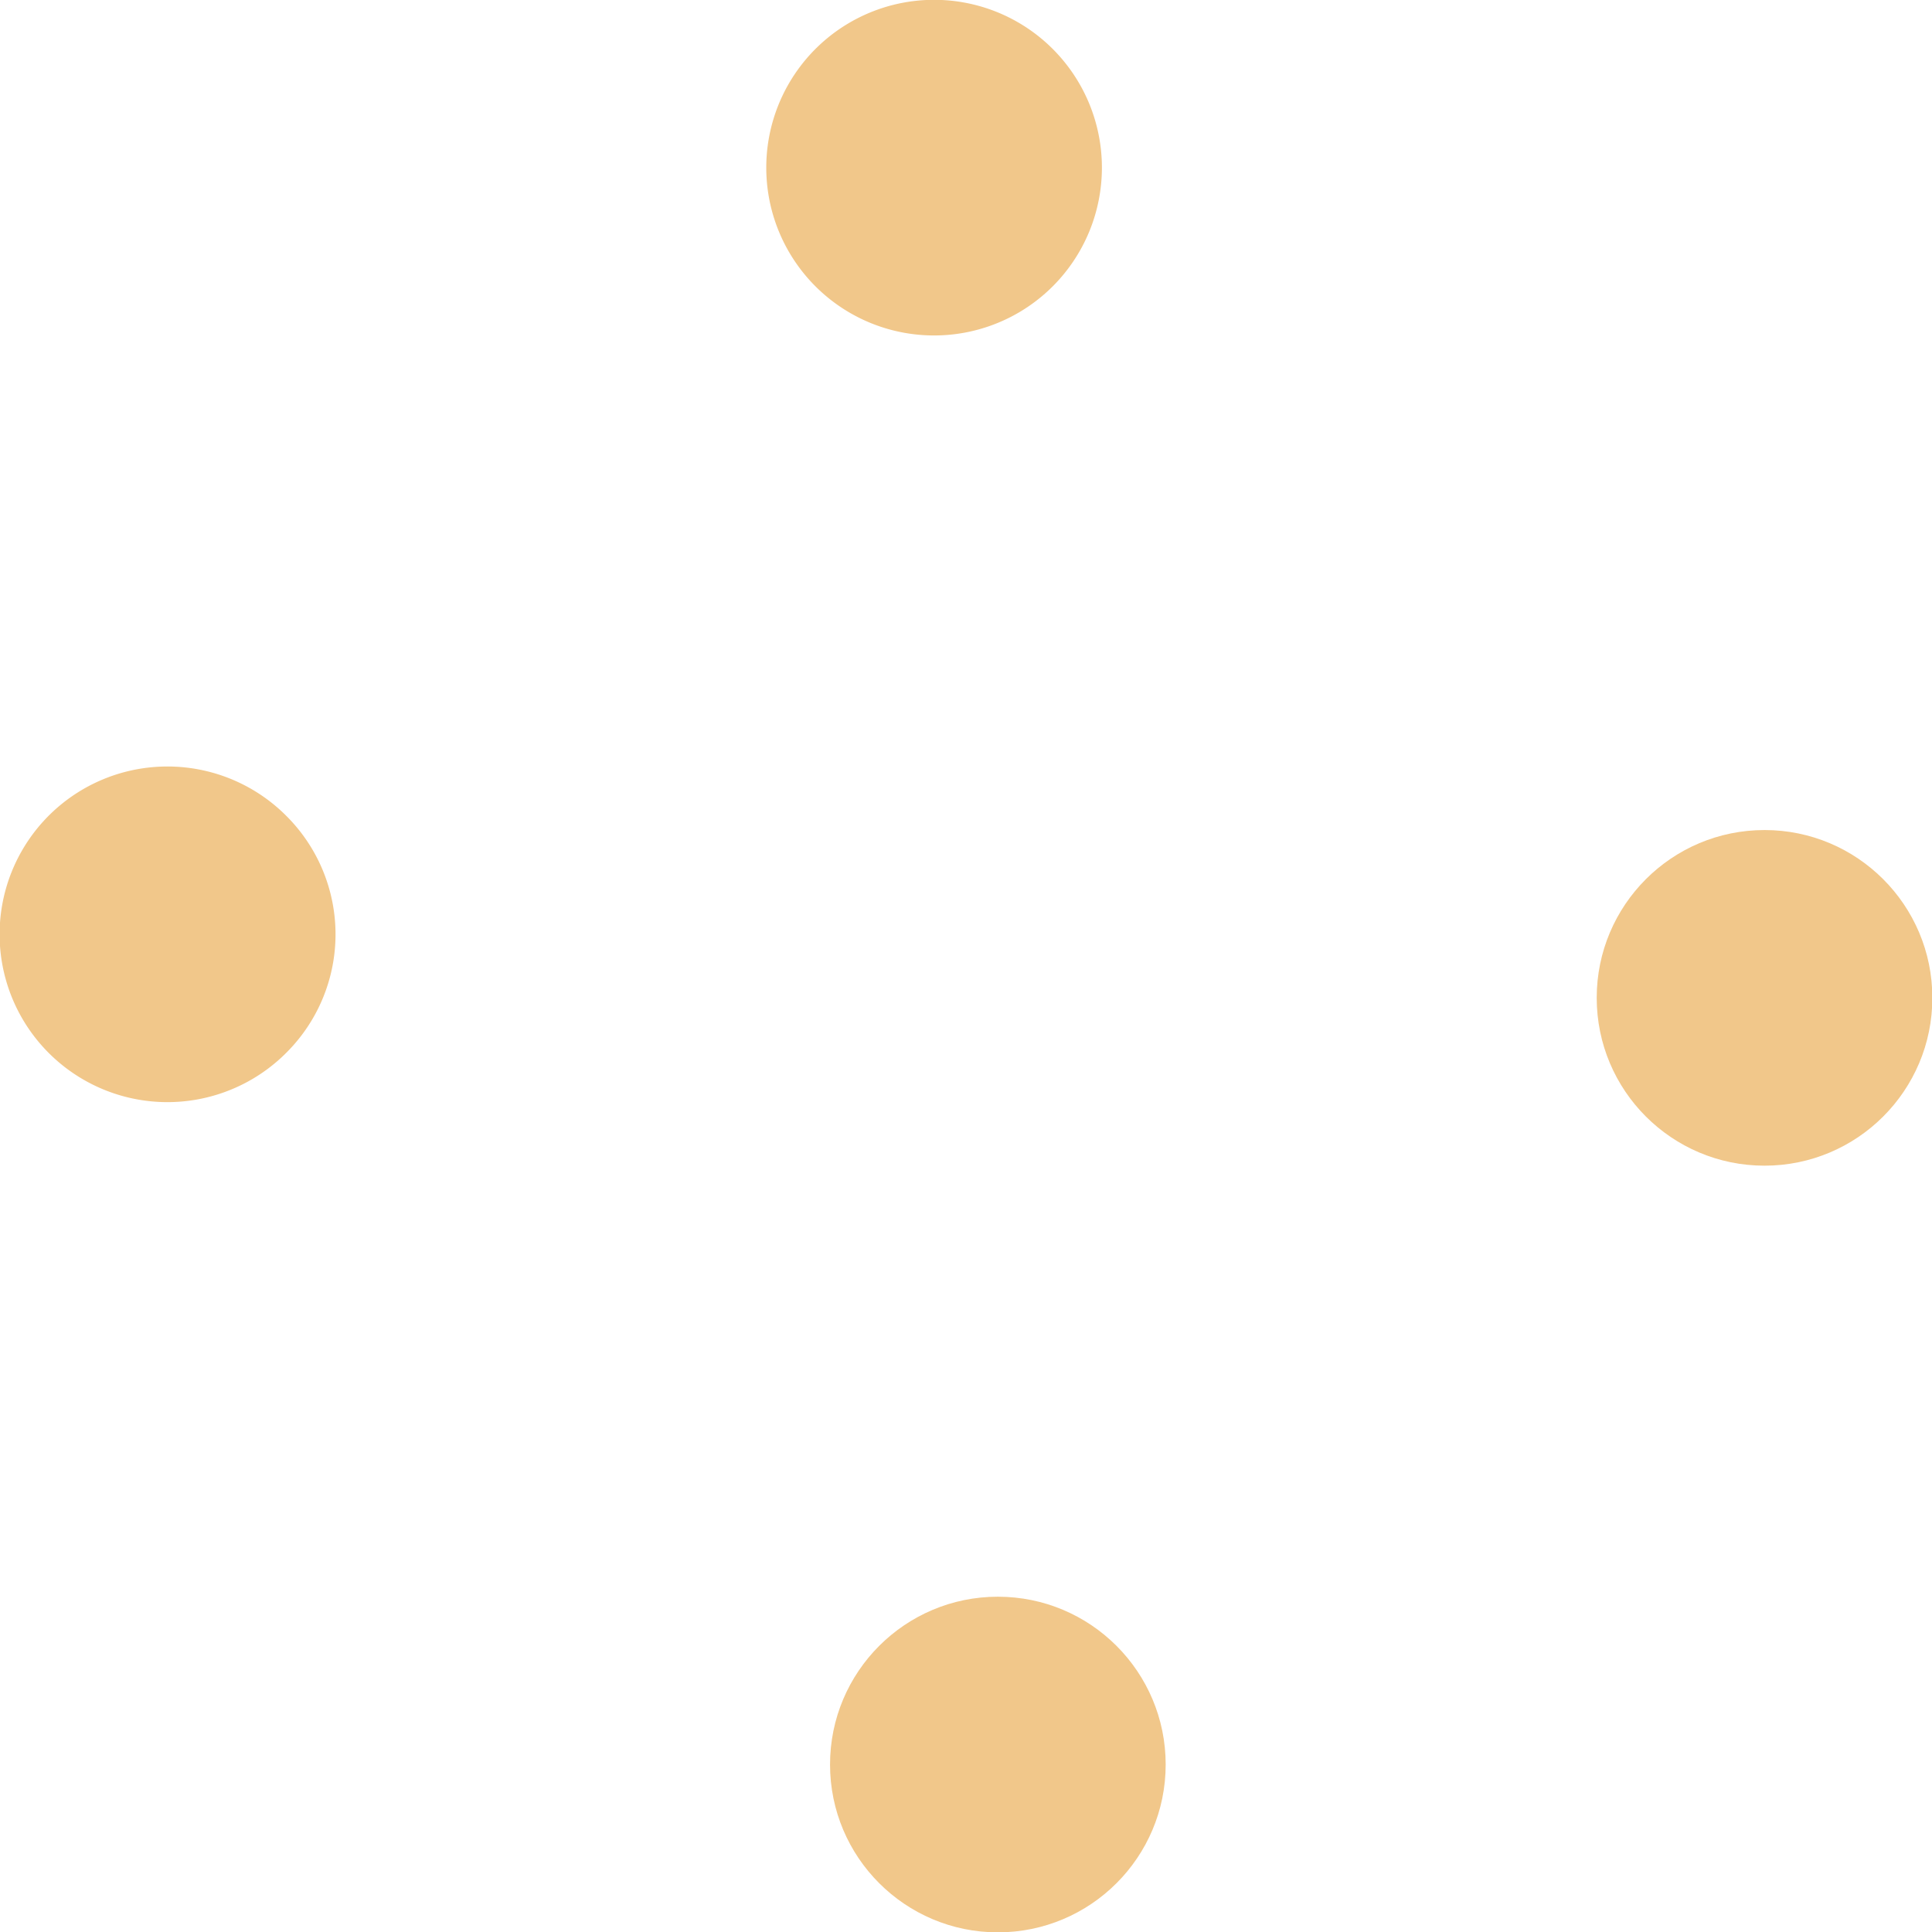 <svg xmlns="http://www.w3.org/2000/svg" viewBox="0 0 55.49 55.49"><defs><style>.cls-1{fill:#f1c78a;}</style></defs><g id="Layer_2" data-name="Layer 2"><g id="OBJECTS"><path class="cls-1" d="M30.24,8.22a4.82,4.82,0,1,1,0-6.81A4.82,4.82,0,0,1,30.24,8.22Z"></path><circle class="cls-1" cx="50.68" cy="28.66" r="4.82"></circle><path class="cls-1" d="M8.22,30.24a4.82,4.82,0,1,1,0-6.81A4.8,4.8,0,0,1,8.22,30.24Z"></path><circle class="cls-1" cx="28.66" cy="50.68" r="4.82"></circle></g></g></svg>